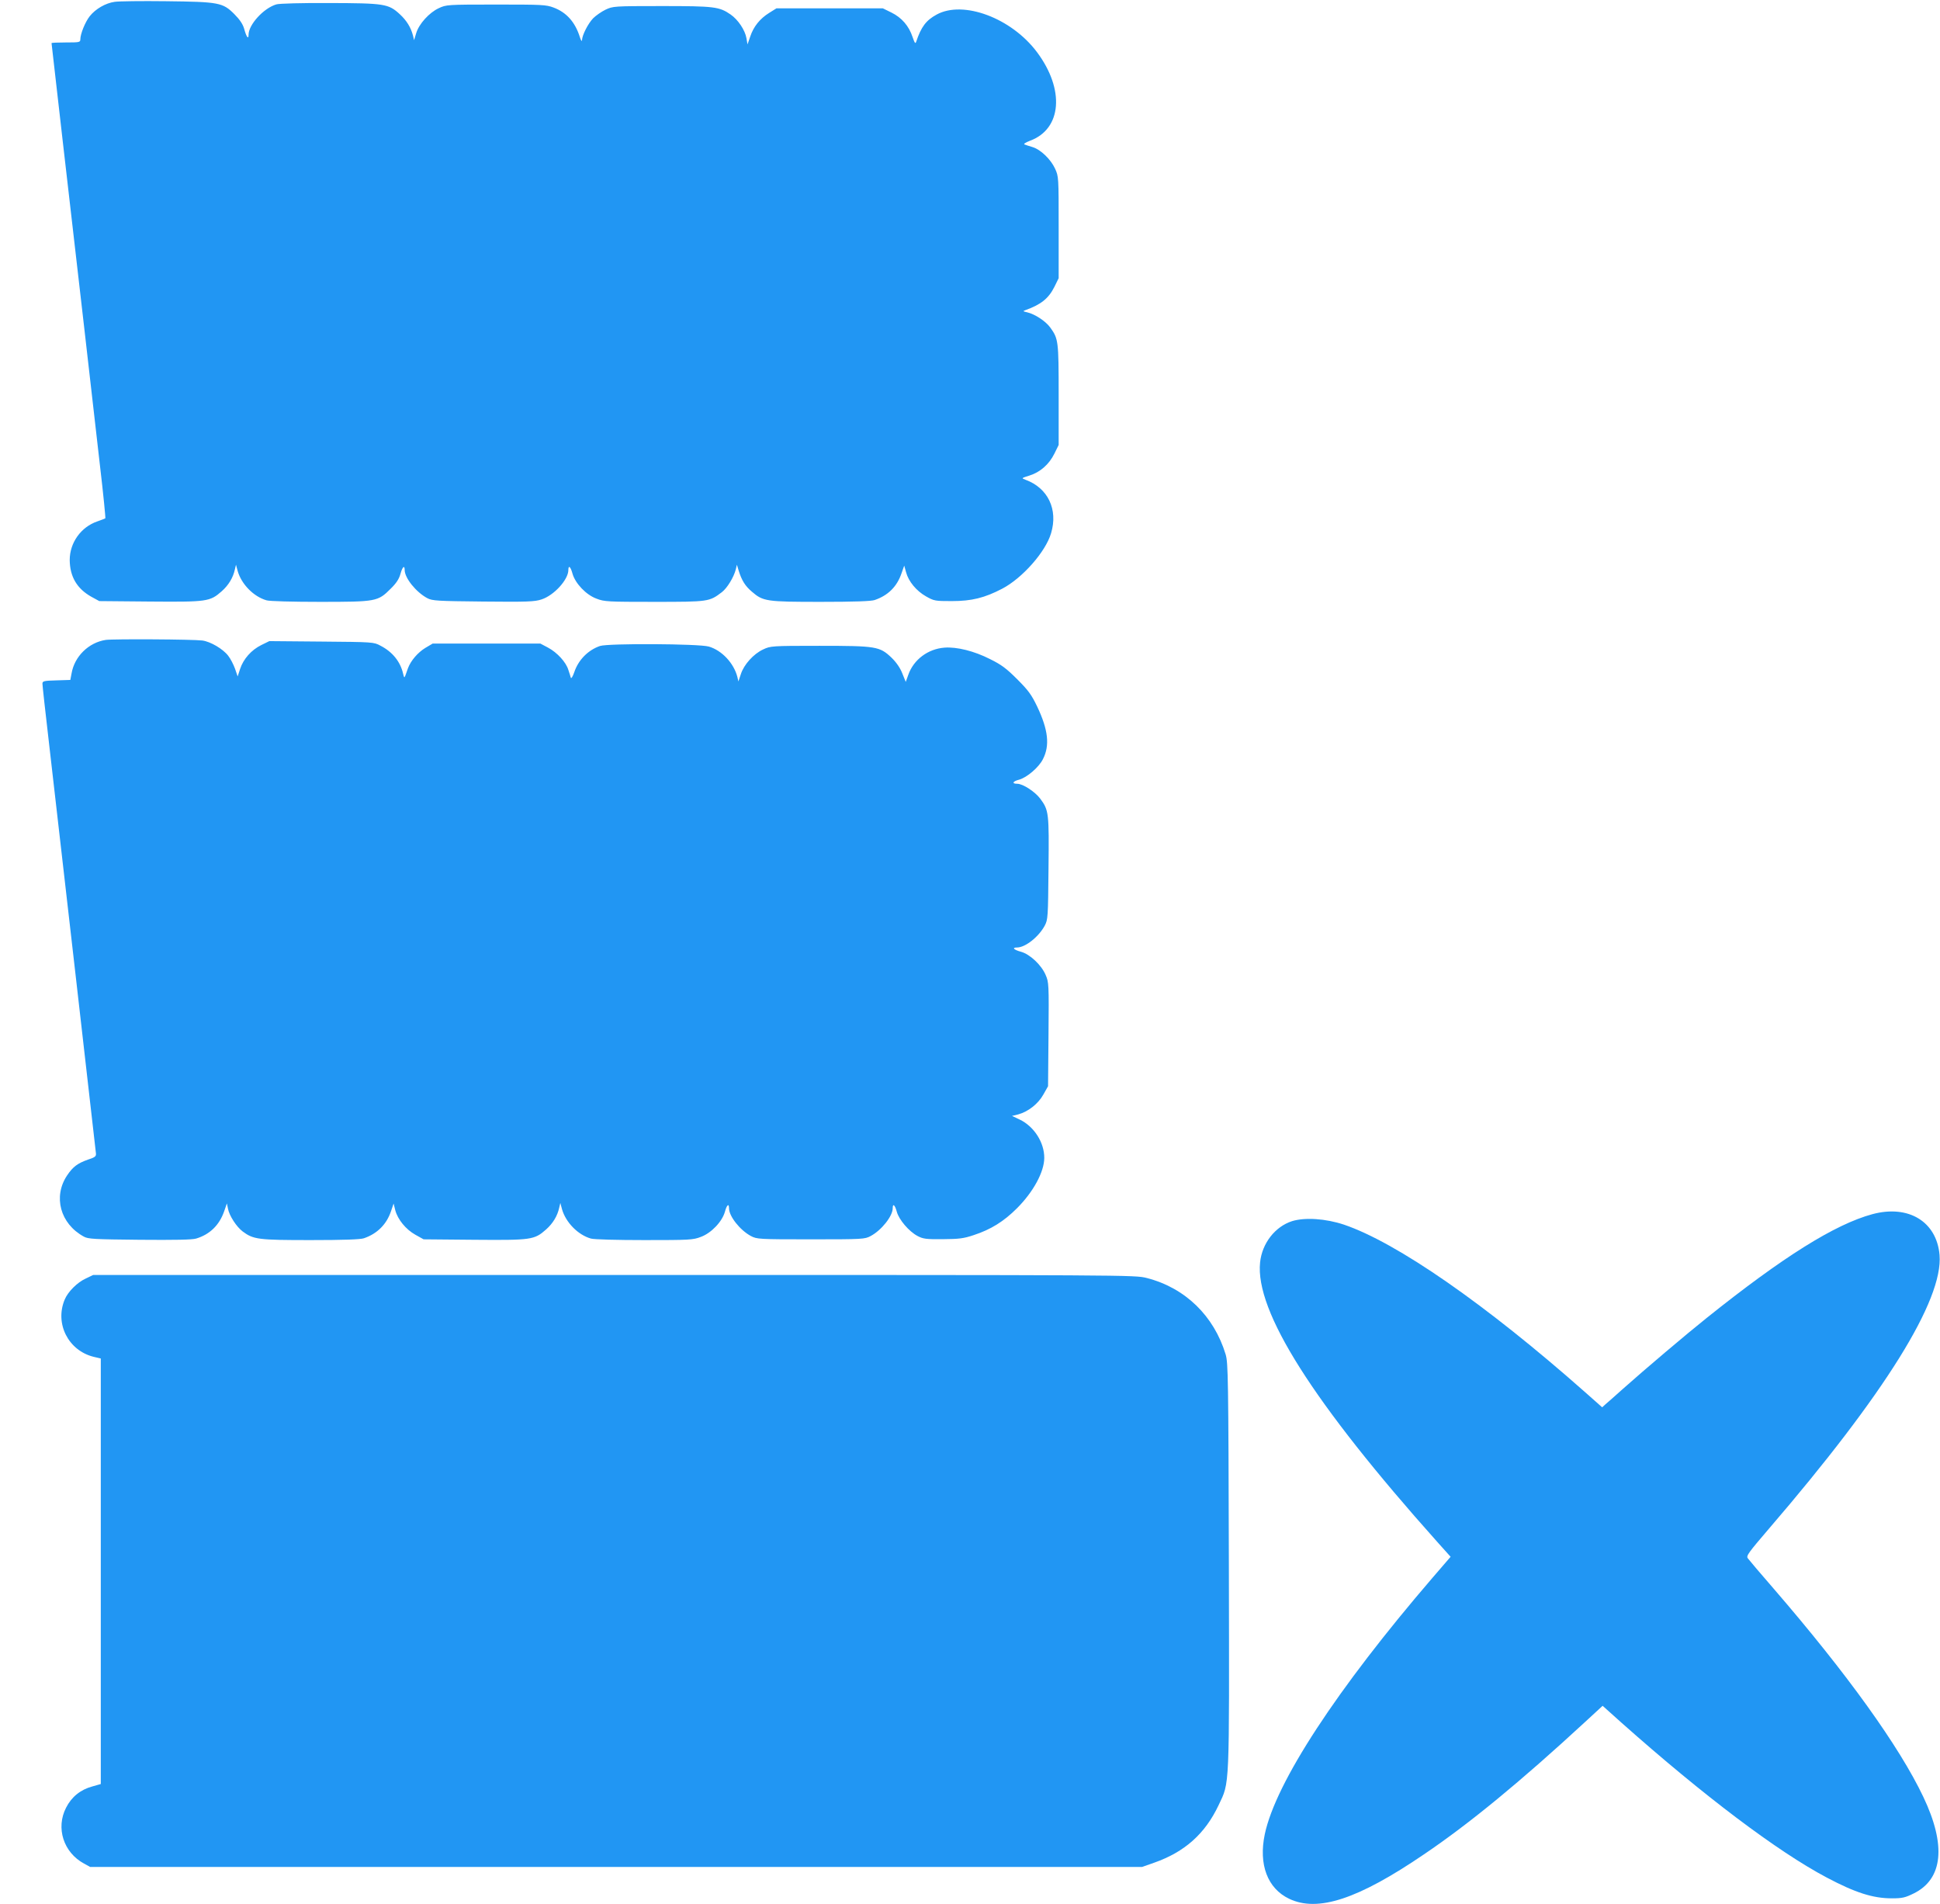 <?xml version="1.0" standalone="no"?>
<!DOCTYPE svg PUBLIC "-//W3C//DTD SVG 20010904//EN"
 "http://www.w3.org/TR/2001/REC-SVG-20010904/DTD/svg10.dtd">
<svg version="1.0" xmlns="http://www.w3.org/2000/svg"
 width="1280pt" height="1256pt" viewBox="0 0 1280 1256"
 preserveAspectRatio="xMidYMid meet">
<g transform="translate(0,1256) scale(0.1,-0.1)"
fill="#2196f3" stroke="none">
<path d="M757 12548 c-60 -8 -127 -47 -165 -95 -30 -38 -62 -117 -62 -153 0
-19 -7 -20 -95 -20 -52 0 -95 -2 -95 -4 0 -2 34 -298 75 -657 41 -360 105
-910 141 -1224 36 -313 83 -723 104 -910 22 -186 37 -341 35 -344 -3 -2 -26
-11 -52 -20 -109 -37 -183 -141 -183 -255 1 -110 48 -189 142 -242 l53 -29
333 -3 c378 -3 397 -1 475 68 45 40 75 89 87 145 l7 30 11 -41 c25 -88 106
-170 191 -194 21 -6 171 -10 352 -10 371 0 382 2 466 86 38 37 56 65 65 98 13
47 28 61 28 26 0 -53 76 -147 150 -186 32 -17 66 -19 368 -22 292 -3 340 -1
385 14 83 27 177 131 177 194 0 35 15 22 27 -23 18 -65 90 -141 159 -166 51
-20 76 -21 382 -21 358 0 362 1 445 64 35 27 79 99 92 151 l7 30 12 -40 c20
-64 43 -101 87 -138 74 -64 95 -67 454 -67 219 0 333 4 356 12 88 30 147 88
177 176 l18 51 12 -43 c16 -61 68 -124 132 -160 53 -30 60 -31 170 -31 131 0
216 21 333 82 133 70 286 243 322 366 47 157 -21 298 -168 352 -29 11 -29 11
25 28 71 22 130 74 165 145 l28 57 0 330 c0 357 -2 370 -55 444 -31 43 -102
89 -153 101 -28 6 -29 8 -12 14 104 37 154 78 192 154 l28 57 0 335 c0 332 0
336 -24 388 -28 61 -95 126 -149 142 -21 6 -44 14 -52 17 -9 3 6 13 37 25 209
78 229 338 45 584 -168 225 -486 344 -662 248 -70 -38 -102 -81 -135 -179 -5
-16 -10 -10 -24 31 -24 73 -72 128 -139 161 l-57 28 -351 0 -351 0 -48 -30
c-61 -38 -103 -90 -125 -156 l-18 -52 -7 41 c-9 53 -55 122 -104 156 -75 52
-107 56 -455 56 -317 0 -322 -1 -371 -24 -27 -13 -64 -39 -82 -57 -34 -36 -72
-111 -73 -144 -1 -11 -7 -2 -14 20 -31 99 -88 163 -173 195 -50 19 -77 20
-381 20 -322 0 -328 -1 -377 -24 -63 -29 -131 -104 -149 -165 l-14 -46 -7 30
c-14 54 -42 100 -88 142 -74 68 -101 72 -465 73 -177 1 -331 -3 -349 -9 -84
-25 -183 -134 -183 -200 0 -34 -14 -16 -29 39 -9 31 -29 61 -65 97 -76 76
-101 81 -452 85 -159 2 -311 0 -337 -4z"/>
<path d="M698 8339 c-113 -17 -207 -109 -226 -222 l-8 -42 -92 -3 c-84 -2 -92
-5 -92 -22 0 -11 20 -194 45 -407 76 -660 297 -2590 308 -2691 2 -20 -6 -26
-52 -41 -68 -24 -99 -46 -138 -104 -94 -140 -46 -319 110 -404 28 -16 69 -18
367 -21 233 -2 347 0 374 8 90 27 153 88 185 180 l18 52 7 -34 c8 -46 56 -120
97 -151 71 -53 103 -57 448 -57 216 0 329 4 352 12 88 30 150 92 179 179 l17
50 11 -44 c16 -61 70 -127 133 -162 l54 -30 333 -3 c378 -3 397 -1 475 68 45
40 75 89 87 145 l7 30 11 -41 c25 -88 106 -170 191 -194 21 -6 172 -10 353
-10 296 0 321 1 372 21 69 25 141 101 159 166 12 45 27 58 27 23 0 -53 72
-144 144 -183 40 -21 51 -22 396 -22 345 0 356 1 395 22 71 38 145 131 145
183 0 35 15 22 27 -23 14 -52 80 -130 137 -160 36 -19 55 -22 166 -21 107 1
137 4 205 27 113 37 198 90 285 177 108 108 179 239 180 331 1 103 -68 210
-164 255 l-49 23 41 10 c66 18 132 70 166 131 l31 55 3 342 c3 332 2 344 -19
392 -28 66 -104 137 -163 153 -48 13 -61 28 -26 28 55 0 143 70 183 144 21 40
22 53 25 376 4 368 2 385 -54 461 -34 46 -115 99 -152 99 -38 0 -31 16 12 27
51 14 130 81 157 135 47 91 35 194 -38 348 -38 79 -59 107 -132 180 -70 70
-103 95 -178 132 -106 54 -220 82 -301 76 -109 -8 -204 -79 -239 -179 l-17
-47 -23 57 c-14 36 -40 73 -71 103 -78 74 -100 78 -476 78 -316 0 -322 -1
-371 -24 -63 -29 -127 -100 -147 -163 l-16 -48 -7 30 c-23 90 -102 175 -188
200 -65 19 -663 22 -718 4 -79 -27 -143 -92 -170 -173 -10 -29 -20 -45 -23
-36 -2 8 -9 31 -16 51 -15 51 -74 115 -134 147 l-51 27 -355 0 -355 0 -49 -29
c-49 -30 -95 -83 -114 -133 -5 -15 -13 -37 -17 -48 -7 -18 -9 -16 -15 10 -18
80 -70 145 -150 186 -44 24 -50 24 -389 27 l-344 3 -53 -26 c-65 -32 -118 -91
-140 -158 l-16 -49 -17 50 c-10 28 -30 67 -45 86 -34 45 -117 94 -171 101 -60
8 -586 11 -637 4z"/>
<path d="M12354 4551 c-247 -67 -588 -280 -1094 -685 -134 -107 -408 -339
-555 -470 -49 -44 -100 -89 -112 -99 l-22 -20 -114 101 c-656 580 -1242 986
-1590 1104 -120 40 -257 49 -342 23 -112 -36 -198 -146 -211 -272 -34 -322
350 -927 1170 -1845 l87 -97 -119 -138 c-632 -735 -1035 -1351 -1107 -1692
-42 -200 18 -358 161 -426 189 -90 454 -3 889 293 299 202 637 480 1064 874
l115 106 125 -112 c545 -484 1029 -849 1354 -1021 189 -100 304 -137 430 -137
69 0 88 5 143 32 194 95 216 318 64 637 -158 333 -505 815 -986 1372 -88 101
-165 192 -172 202 -12 16 3 36 140 196 763 887 1150 1508 1125 1805 -19 220
-205 333 -443 269z"/>
<path d="M565 4126 c-55 -25 -117 -87 -138 -138 -67 -159 24 -337 191 -378
l47 -11 0 -1403 0 -1404 -56 -16 c-78 -21 -137 -69 -173 -140 -69 -134 -17
-296 119 -369 l40 -22 3470 0 3470 0 80 28 c202 71 336 191 425 379 74 157 71
84 68 1578 -3 1249 -5 1339 -21 1395 -77 255 -267 440 -521 505 -79 20 -99 20
-3515 20 l-3436 0 -50 -24z"/>
</g>
</svg>
